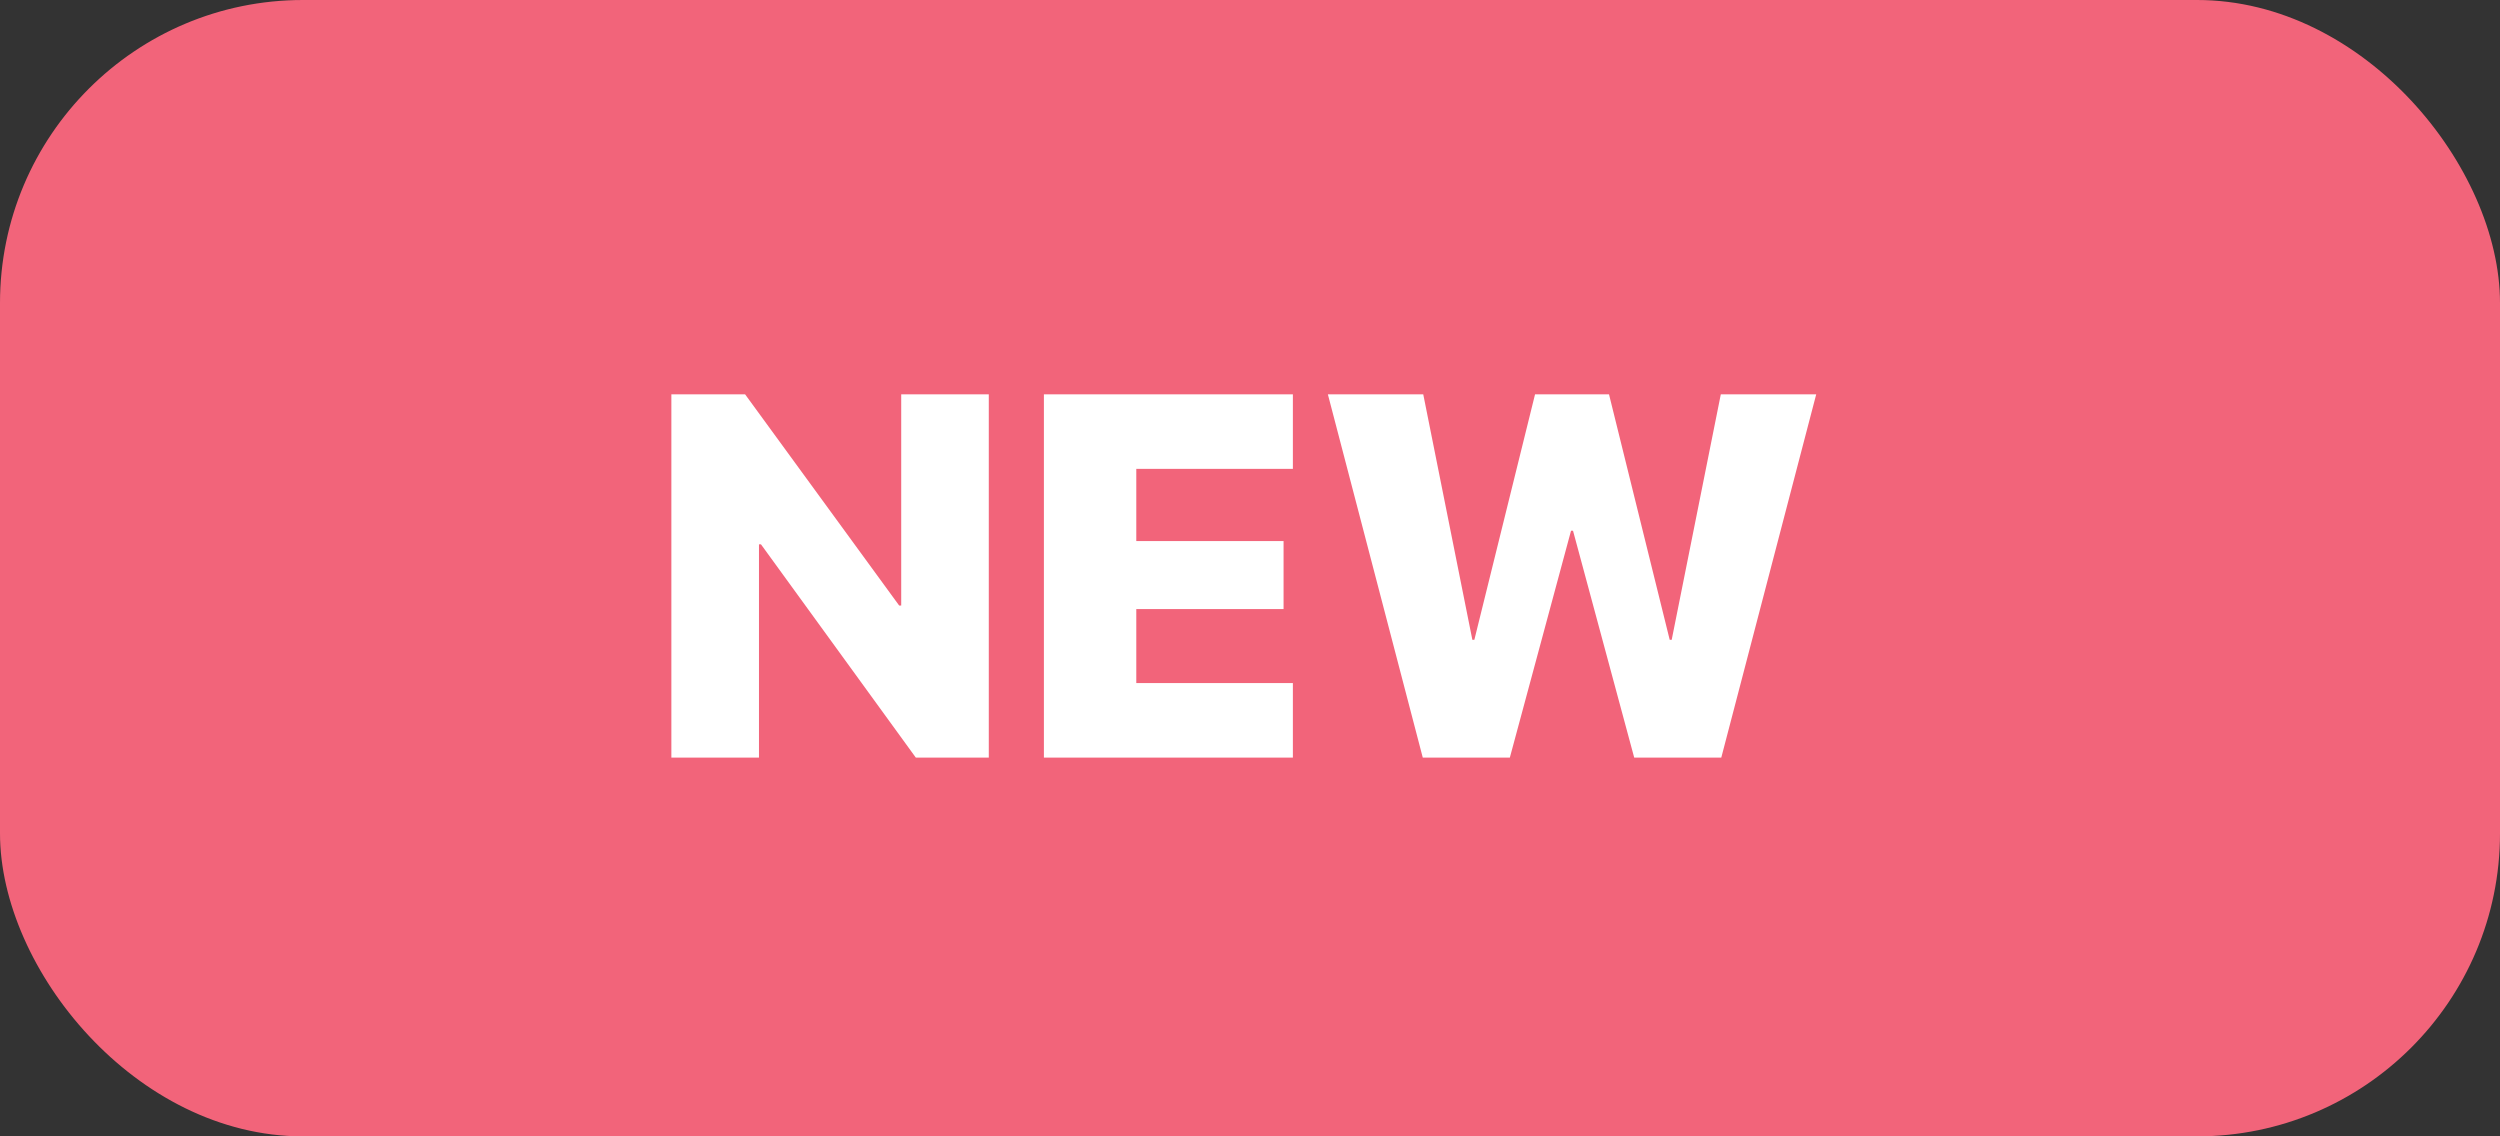 <?xml version="1.0" encoding="UTF-8"?> <svg xmlns="http://www.w3.org/2000/svg" width="66" height="30" viewBox="0 0 66 30" fill="none"><rect x="0" y="0" width="66" height="30" fill="#333333" stroke="none"/><rect width="66" height="30" rx="8" fill="#F2647A"></rect><path d="M20.037 20H17.724V10.411H19.671L23.738 15.986H23.792V10.411H26.104V20H24.177L20.09 14.371H20.037V20ZM34.132 18.033V20H27.559V10.411H34.132V12.378H29.998V14.285H33.886V16.079H29.998V18.033H34.132ZM41.475 14.012L39.86 20H37.561L35.056 10.411H37.574L38.87 16.89H38.923L40.525 10.411H42.478L44.08 16.89H44.133L45.429 10.411H47.948L45.442 20H43.143L41.528 14.012H41.475Z" fill="white"></path></svg> 